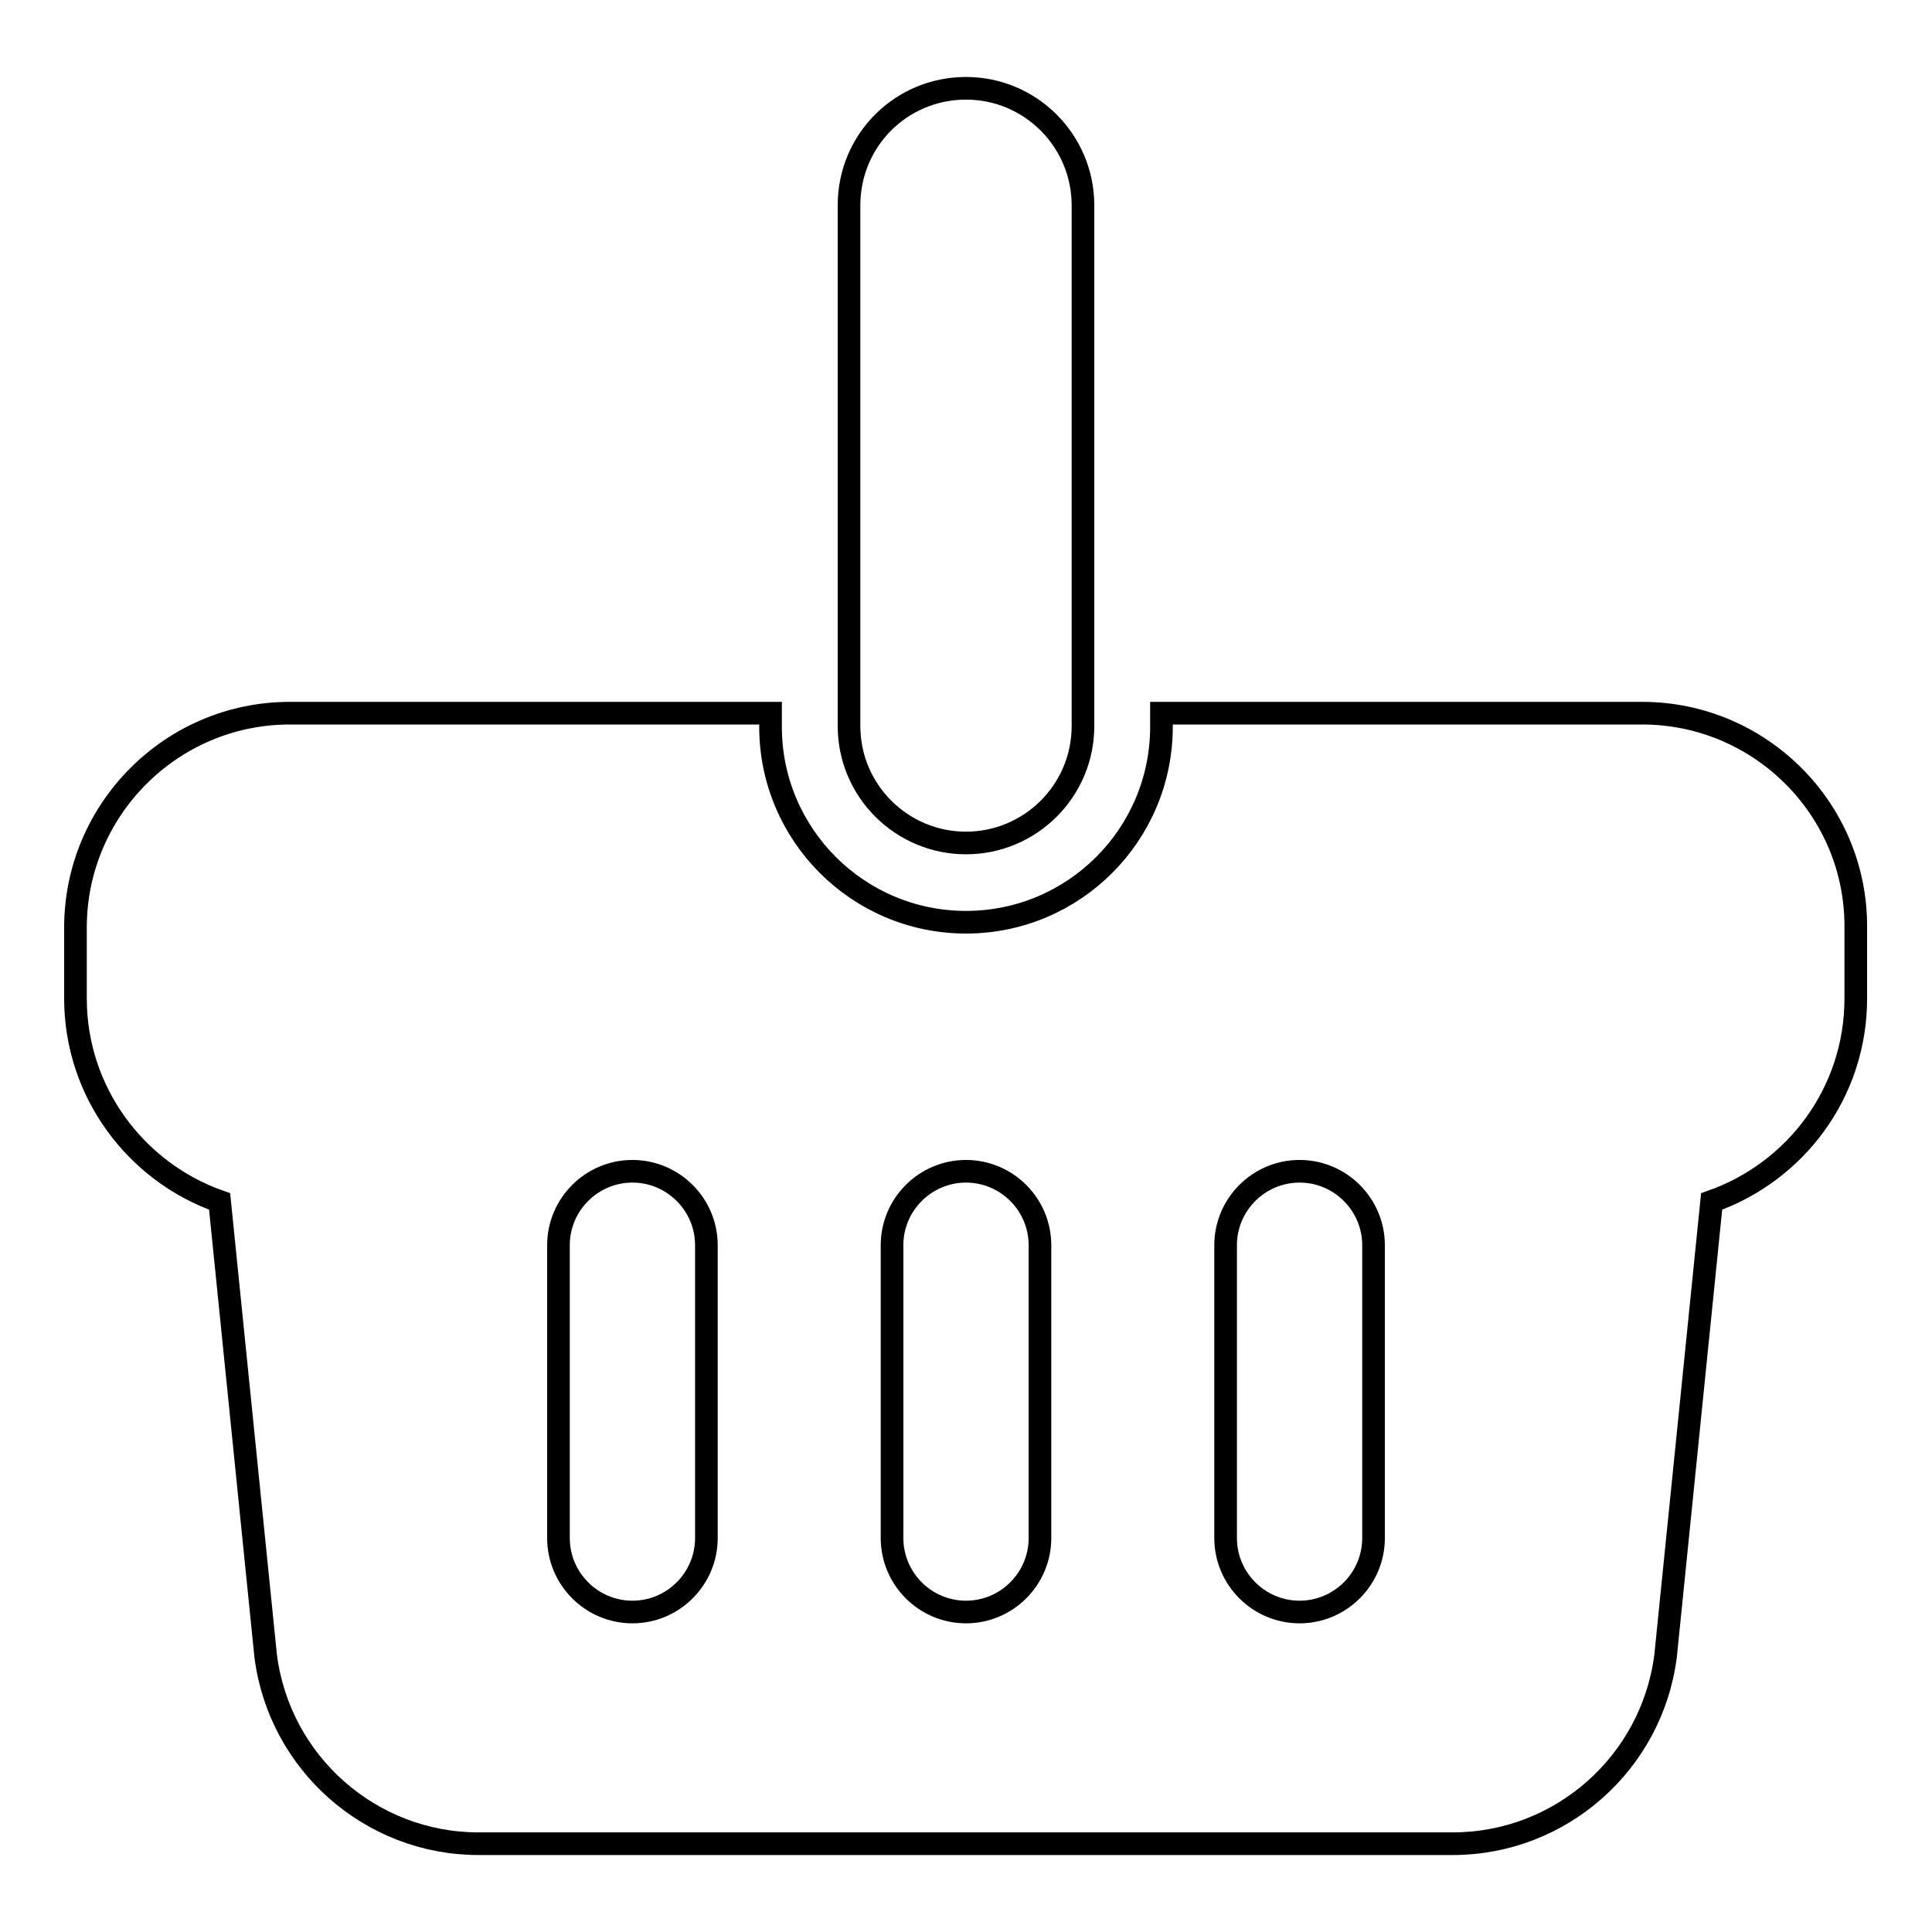 <?xml version="1.0" encoding="utf-8"?>
<!-- Svg Vector Icons : http://www.onlinewebfonts.com/icon -->
<!DOCTYPE svg PUBLIC "-//W3C//DTD SVG 1.1//EN" "http://www.w3.org/Graphics/SVG/1.1/DTD/svg11.dtd">
<svg version="1.1" xmlns="http://www.w3.org/2000/svg" xmlns:xlink="http://www.w3.org/1999/xlink" x="0px" y="0px" viewBox="0 0 256 256" enable-background="new 0 0 256 256" xml:space="preserve">
<g><g><g><path stroke-width="3" fill-opacity="0" stroke="#000000"  d="M217.6,94.5h-63.7v1.8c0,14.3-11.6,25.9-25.9,25.9c-14.3,0-25.9-11.6-25.9-25.9v-1.8H38.4c-15.7,0-28.4,12.8-28.4,28.4v9.4c0,12.4,8,23,19.1,26.9l6.1,60.2c1.8,14.2,13.9,24.9,28.2,24.9h129.1c14.3,0,26.4-10.7,28.2-24.9l6.1-60.2c11.1-3.9,19.1-14.4,19.1-26.9v-9.4C246,107.2,233.2,94.5,217.6,94.5z M93.6,203.8c0,5.4-4.4,9.8-9.8,9.8s-9.8-4.4-9.8-9.8V165c0-5.4,4.4-9.8,9.8-9.8s9.8,4.4,9.8,9.8V203.8z M137.8,203.8c0,5.4-4.4,9.8-9.8,9.8s-9.8-4.4-9.8-9.8V165c0-5.4,4.4-9.8,9.8-9.8s9.8,4.4,9.8,9.8V203.8L137.8,203.8z M182,203.8c0,5.4-4.4,9.8-9.8,9.8s-9.8-4.4-9.8-9.8V165c0-5.4,4.4-9.8,9.8-9.8s9.8,4.4,9.8,9.8V203.8L182,203.8z"/><path stroke-width="3" fill-opacity="0" stroke="#000000"  d="M128,111.7c8.5,0,15.5-6.9,15.5-15.5v-69c0-8.5-6.9-15.5-15.5-15.5s-15.5,6.9-15.5,15.5v69C112.5,104.8,119.5,111.7,128,111.7z"/></g><g></g><g></g><g></g><g></g><g></g><g></g><g></g><g></g><g></g><g></g><g></g><g></g><g></g><g></g><g></g></g></g>
</svg>